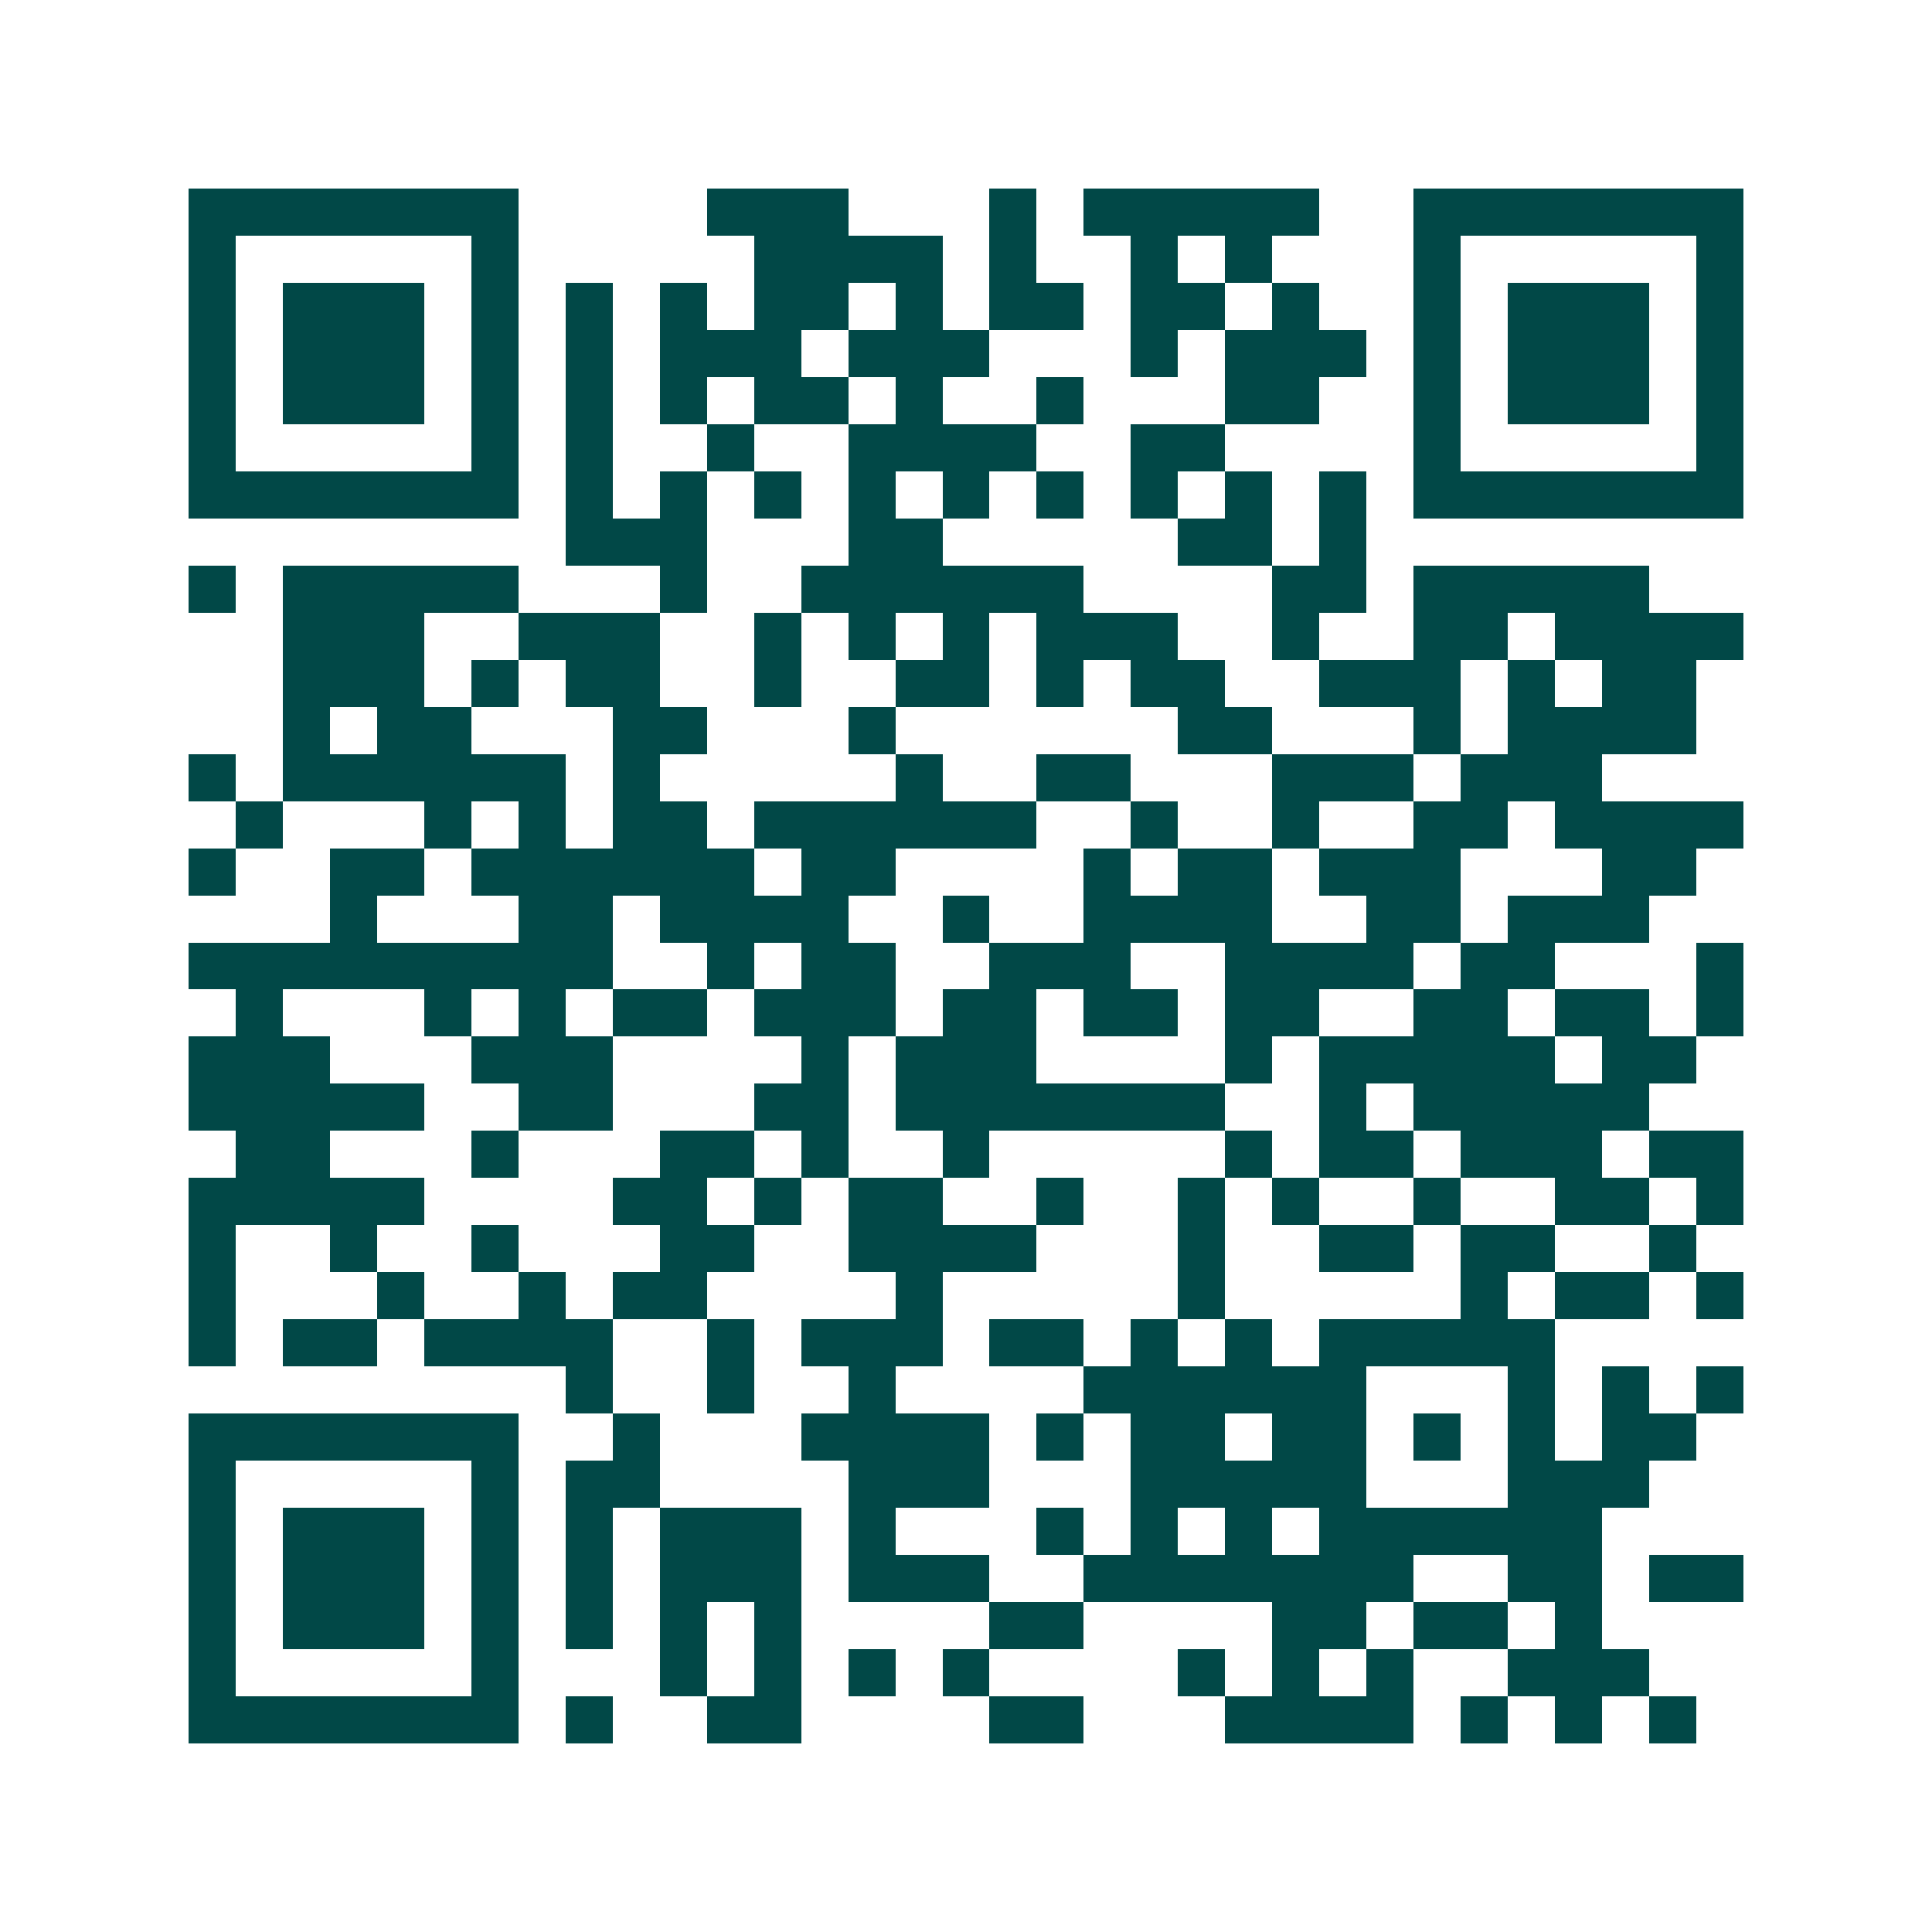 <svg xmlns="http://www.w3.org/2000/svg" width="200" height="200" viewBox="0 0 41 41" shape-rendering="crispEdges"><path fill="#ffffff" d="M0 0h41v41H0z"/><path stroke="#014847" d="M4 4.5h7m4 0h3m3 0h1m1 0h5m2 0h7M4 5.5h1m5 0h1m5 0h4m1 0h1m2 0h1m1 0h1m3 0h1m5 0h1M4 6.5h1m1 0h3m1 0h1m1 0h1m1 0h1m1 0h2m1 0h1m1 0h2m1 0h2m1 0h1m2 0h1m1 0h3m1 0h1M4 7.5h1m1 0h3m1 0h1m1 0h1m1 0h3m1 0h3m3 0h1m1 0h3m1 0h1m1 0h3m1 0h1M4 8.5h1m1 0h3m1 0h1m1 0h1m1 0h1m1 0h2m1 0h1m2 0h1m3 0h2m2 0h1m1 0h3m1 0h1M4 9.5h1m5 0h1m1 0h1m2 0h1m2 0h4m2 0h2m4 0h1m5 0h1M4 10.5h7m1 0h1m1 0h1m1 0h1m1 0h1m1 0h1m1 0h1m1 0h1m1 0h1m1 0h1m1 0h7M12 11.5h3m3 0h2m5 0h2m1 0h1M4 12.5h1m1 0h5m3 0h1m2 0h6m4 0h2m1 0h5M6 13.5h3m2 0h3m2 0h1m1 0h1m1 0h1m1 0h3m2 0h1m2 0h2m1 0h4M6 14.5h3m1 0h1m1 0h2m2 0h1m2 0h2m1 0h1m1 0h2m2 0h3m1 0h1m1 0h2M6 15.5h1m1 0h2m3 0h2m3 0h1m6 0h2m3 0h1m1 0h4M4 16.5h1m1 0h6m1 0h1m5 0h1m2 0h2m3 0h3m1 0h3M5 17.5h1m3 0h1m1 0h1m1 0h2m1 0h6m2 0h1m2 0h1m2 0h2m1 0h4M4 18.5h1m2 0h2m1 0h6m1 0h2m4 0h1m1 0h2m1 0h3m3 0h2M7 19.5h1m3 0h2m1 0h4m2 0h1m2 0h4m2 0h2m1 0h3M4 20.5h9m2 0h1m1 0h2m2 0h3m2 0h4m1 0h2m3 0h1M5 21.5h1m3 0h1m1 0h1m1 0h2m1 0h3m1 0h2m1 0h2m1 0h2m2 0h2m1 0h2m1 0h1M4 22.5h3m3 0h3m4 0h1m1 0h3m4 0h1m1 0h5m1 0h2M4 23.5h5m2 0h2m3 0h2m1 0h7m2 0h1m1 0h5M5 24.5h2m3 0h1m3 0h2m1 0h1m2 0h1m5 0h1m1 0h2m1 0h3m1 0h2M4 25.5h5m4 0h2m1 0h1m1 0h2m2 0h1m2 0h1m1 0h1m2 0h1m2 0h2m1 0h1M4 26.5h1m2 0h1m2 0h1m3 0h2m2 0h4m3 0h1m2 0h2m1 0h2m2 0h1M4 27.5h1m3 0h1m2 0h1m1 0h2m4 0h1m5 0h1m5 0h1m1 0h2m1 0h1M4 28.5h1m1 0h2m1 0h4m2 0h1m1 0h3m1 0h2m1 0h1m1 0h1m1 0h5M12 29.5h1m2 0h1m2 0h1m4 0h6m3 0h1m1 0h1m1 0h1M4 30.5h7m2 0h1m3 0h4m1 0h1m1 0h2m1 0h2m1 0h1m1 0h1m1 0h2M4 31.5h1m5 0h1m1 0h2m4 0h3m3 0h5m3 0h3M4 32.5h1m1 0h3m1 0h1m1 0h1m1 0h3m1 0h1m3 0h1m1 0h1m1 0h1m1 0h6M4 33.5h1m1 0h3m1 0h1m1 0h1m1 0h3m1 0h3m2 0h7m2 0h2m1 0h2M4 34.5h1m1 0h3m1 0h1m1 0h1m1 0h1m1 0h1m4 0h2m4 0h2m1 0h2m1 0h1M4 35.5h1m5 0h1m3 0h1m1 0h1m1 0h1m1 0h1m4 0h1m1 0h1m1 0h1m2 0h3M4 36.5h7m1 0h1m2 0h2m4 0h2m3 0h4m1 0h1m1 0h1m1 0h1"/></svg>
